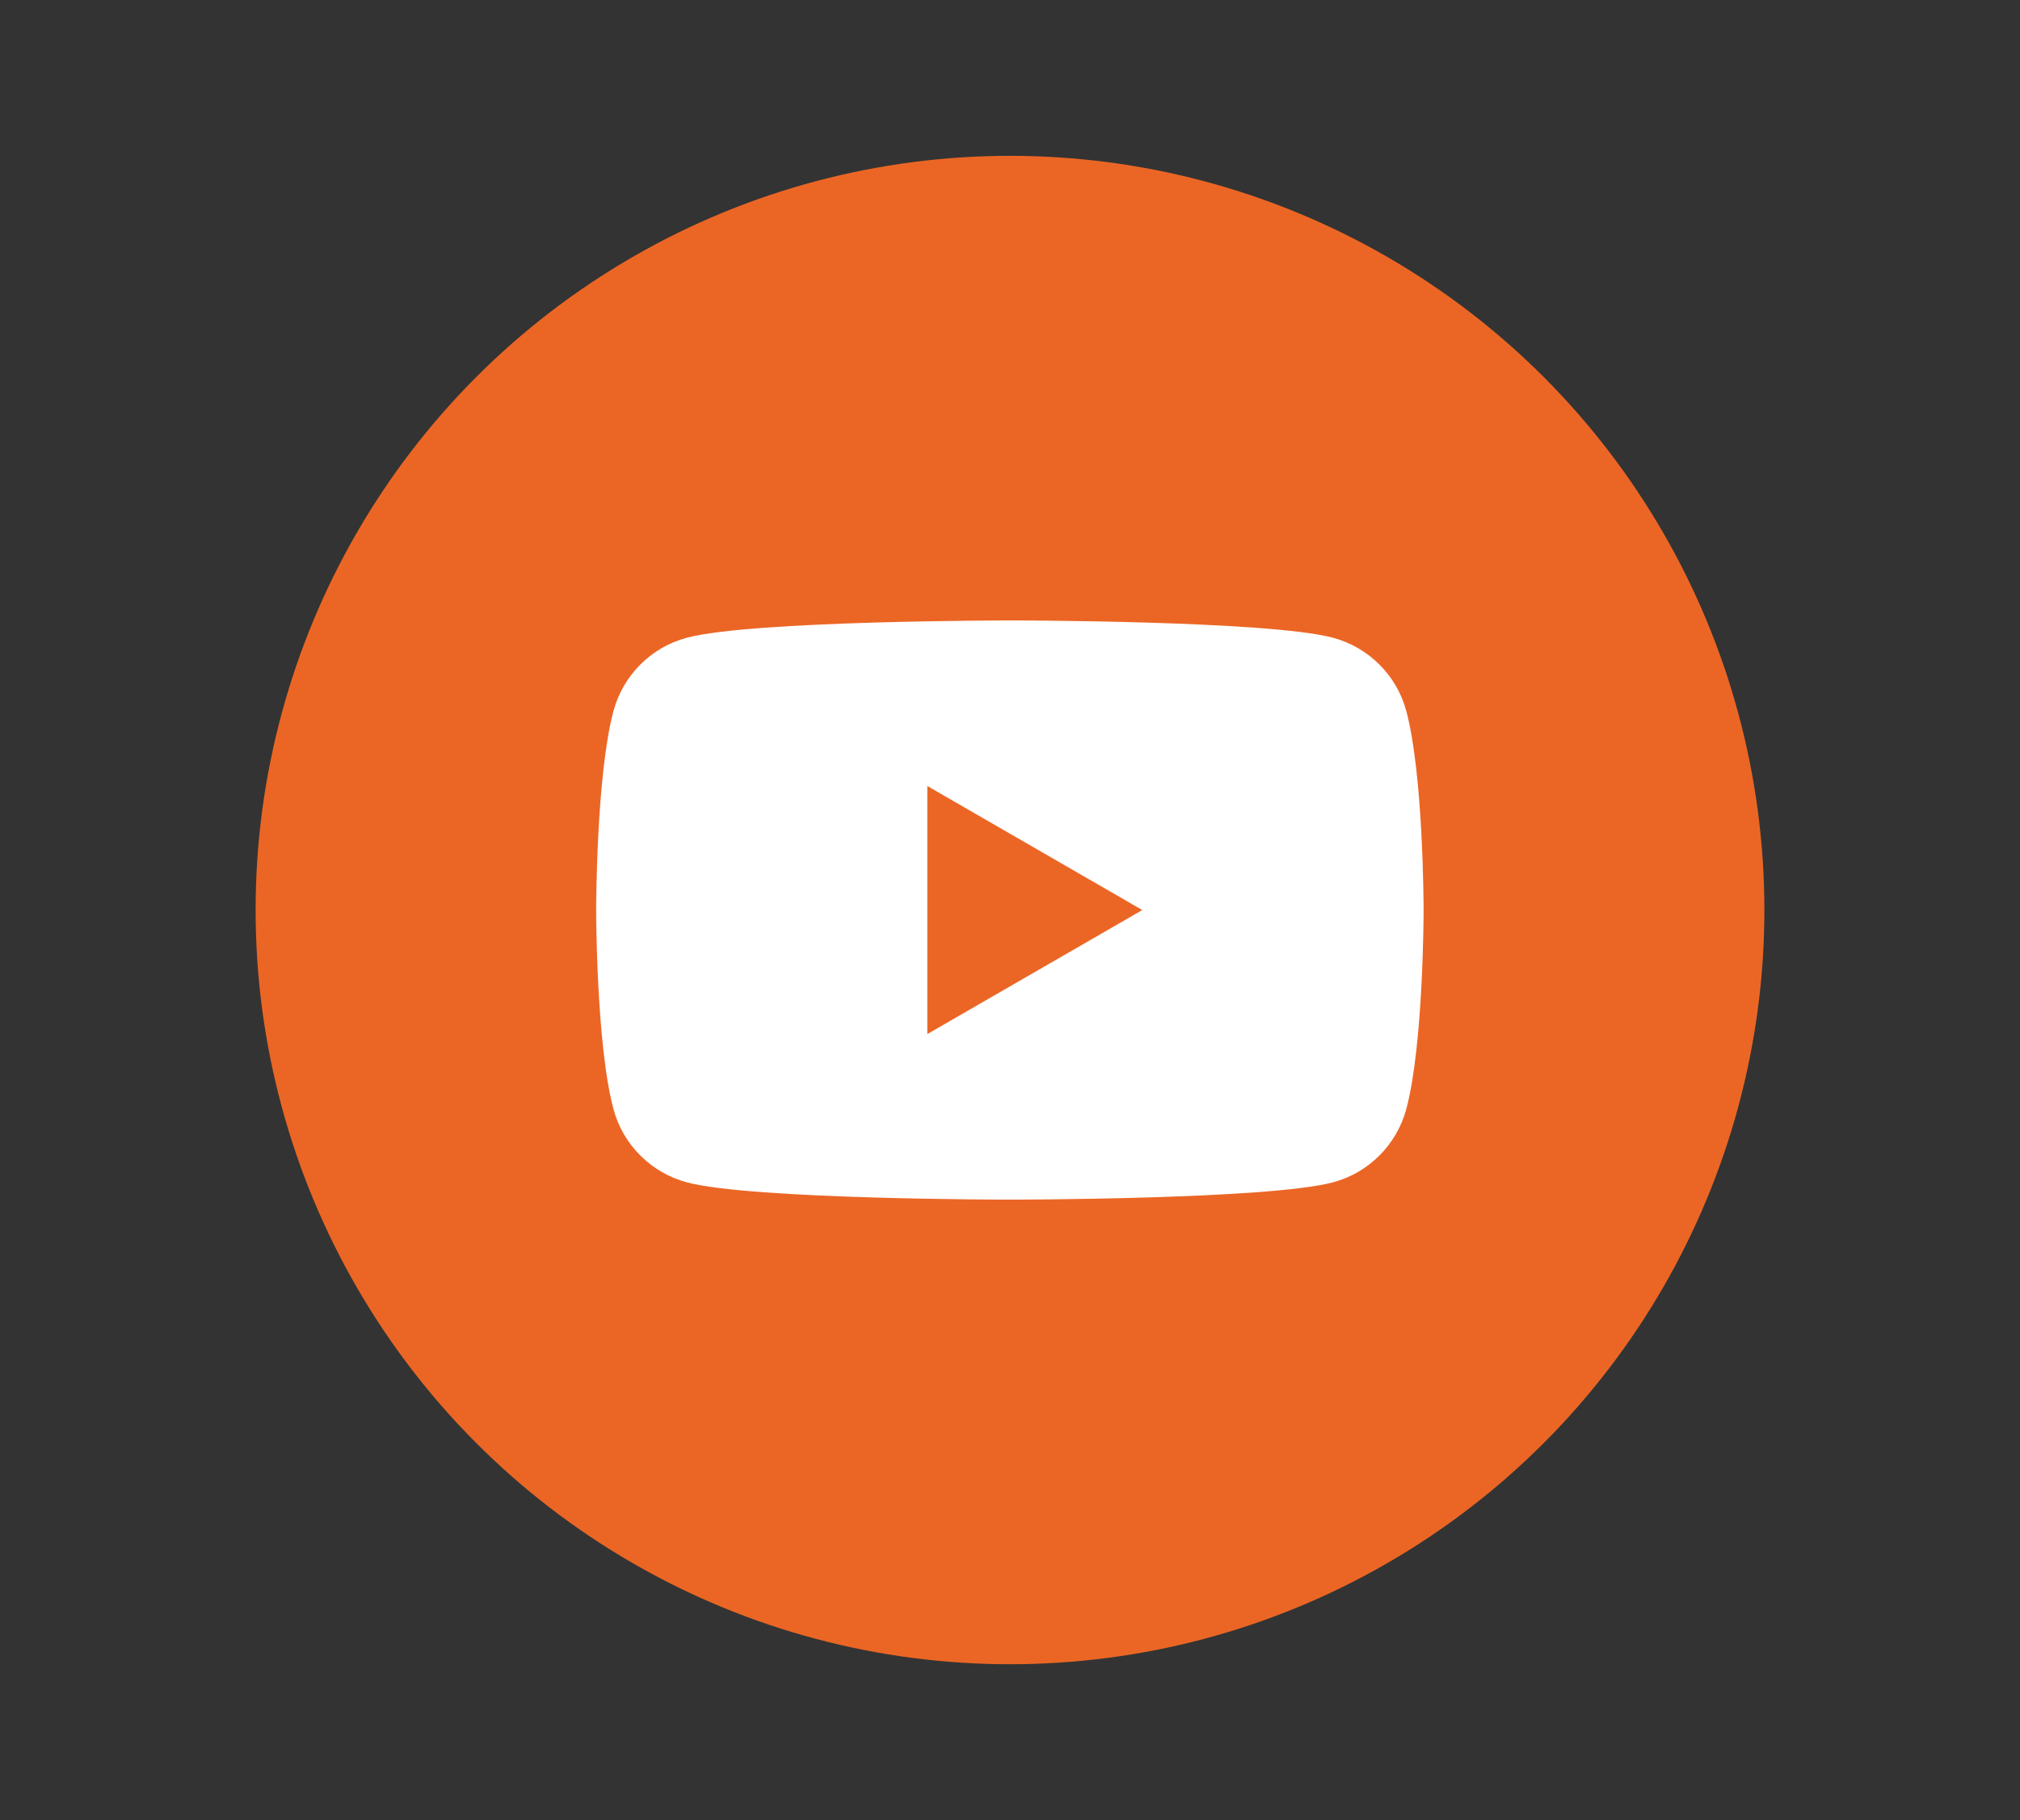 <?xml version="1.0" encoding="UTF-8"?>
<svg xmlns="http://www.w3.org/2000/svg" id="Camada_1" data-name="Camada 1" viewBox="0 0 162 146">
  <rect x="0" y="0" width="162" height="146" fill="#333333" stroke="none"/>
  <defs>
    <style>
      .cls-1 {
        fill: #eb6625;
      }

      .cls-1, .cls-2 {
        stroke-width: 0px;
      }

      .cls-2 {
        fill: #fff;
      }
    </style>
  </defs>
  <circle class="cls-1" cx="81" cy="73" r="60.5"></circle>
  <path class="cls-2" d="M112.78,57.03c-.76-2.85-3.01-5.1-5.87-5.87-5.17-1.39-25.92-1.39-25.92-1.39,0,0-20.75,0-25.92,1.39-2.85.76-5.1,3.01-5.87,5.87-1.39,5.17-1.39,15.97-1.39,15.97,0,0,0,10.79,1.39,15.97.76,2.85,3.01,5.1,5.87,5.87,5.17,1.39,25.92,1.39,25.92,1.39,0,0,20.75,0,25.92-1.39,2.85-.76,5.1-3.01,5.87-5.87,1.39-5.17,1.39-15.97,1.39-15.97,0,0,0-10.79-1.39-15.97ZM74.37,82.95v-19.9l17.24,9.95-17.24,9.95Z"></path>
</svg>
